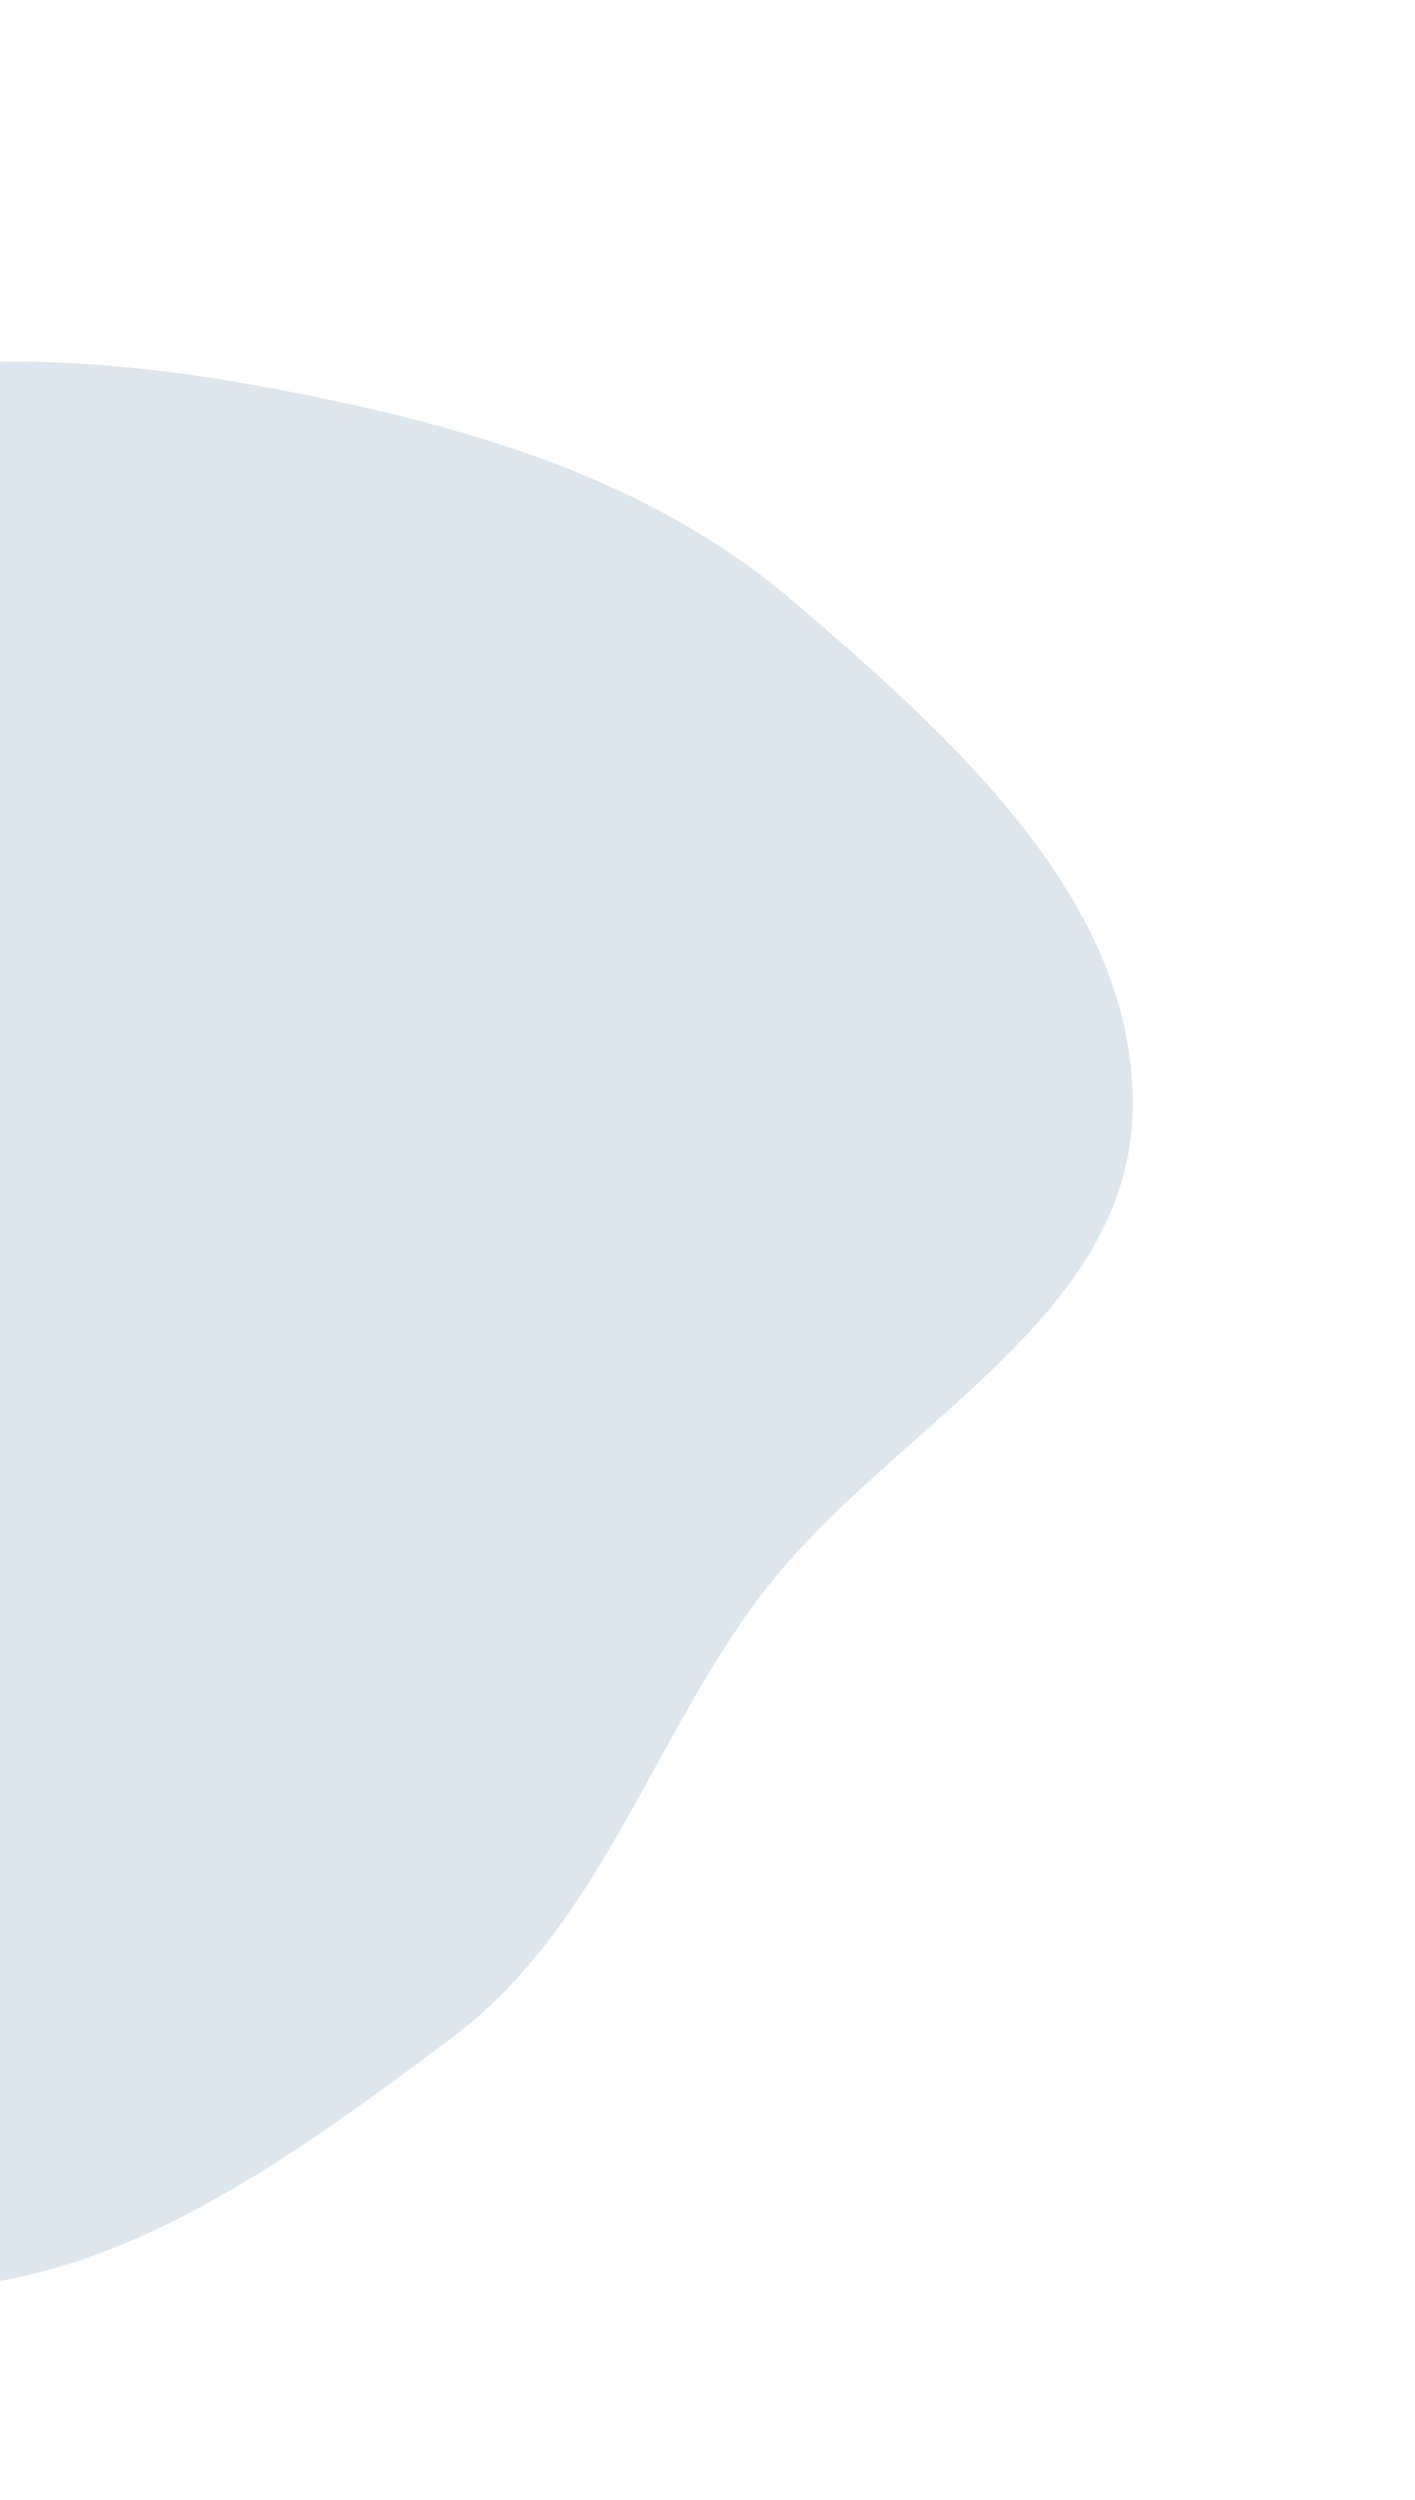<svg width="1186" height="2094" viewBox="0 0 1186 2094" fill="none" xmlns="http://www.w3.org/2000/svg">
<path fill-rule="evenodd" clip-rule="evenodd" d="M-202.092 335.822C-58.432 287.628 92.54 298.944 241.294 327.805C395.401 357.705 546.299 402.027 665.517 504.154C799.205 618.676 955.741 758.294 949.178 934.206C942.628 1109.8 738.652 1199.4 634.307 1340.77C543.814 1463.38 501.03 1615.07 379.146 1706.53C230.614 1817.99 57.852 1944.52 -124.67 1910.31C-308.161 1875.93 -404.8 1681.09 -523.867 1537.3C-639.685 1397.44 -793.912 1268.31 -806.328 1087.14C-818.676 906.954 -700.887 746.647 -587.697 605.905C-486.883 480.551 -354.603 386.984 -202.092 335.822Z" fill="#DDE6ED"/>
</svg>
